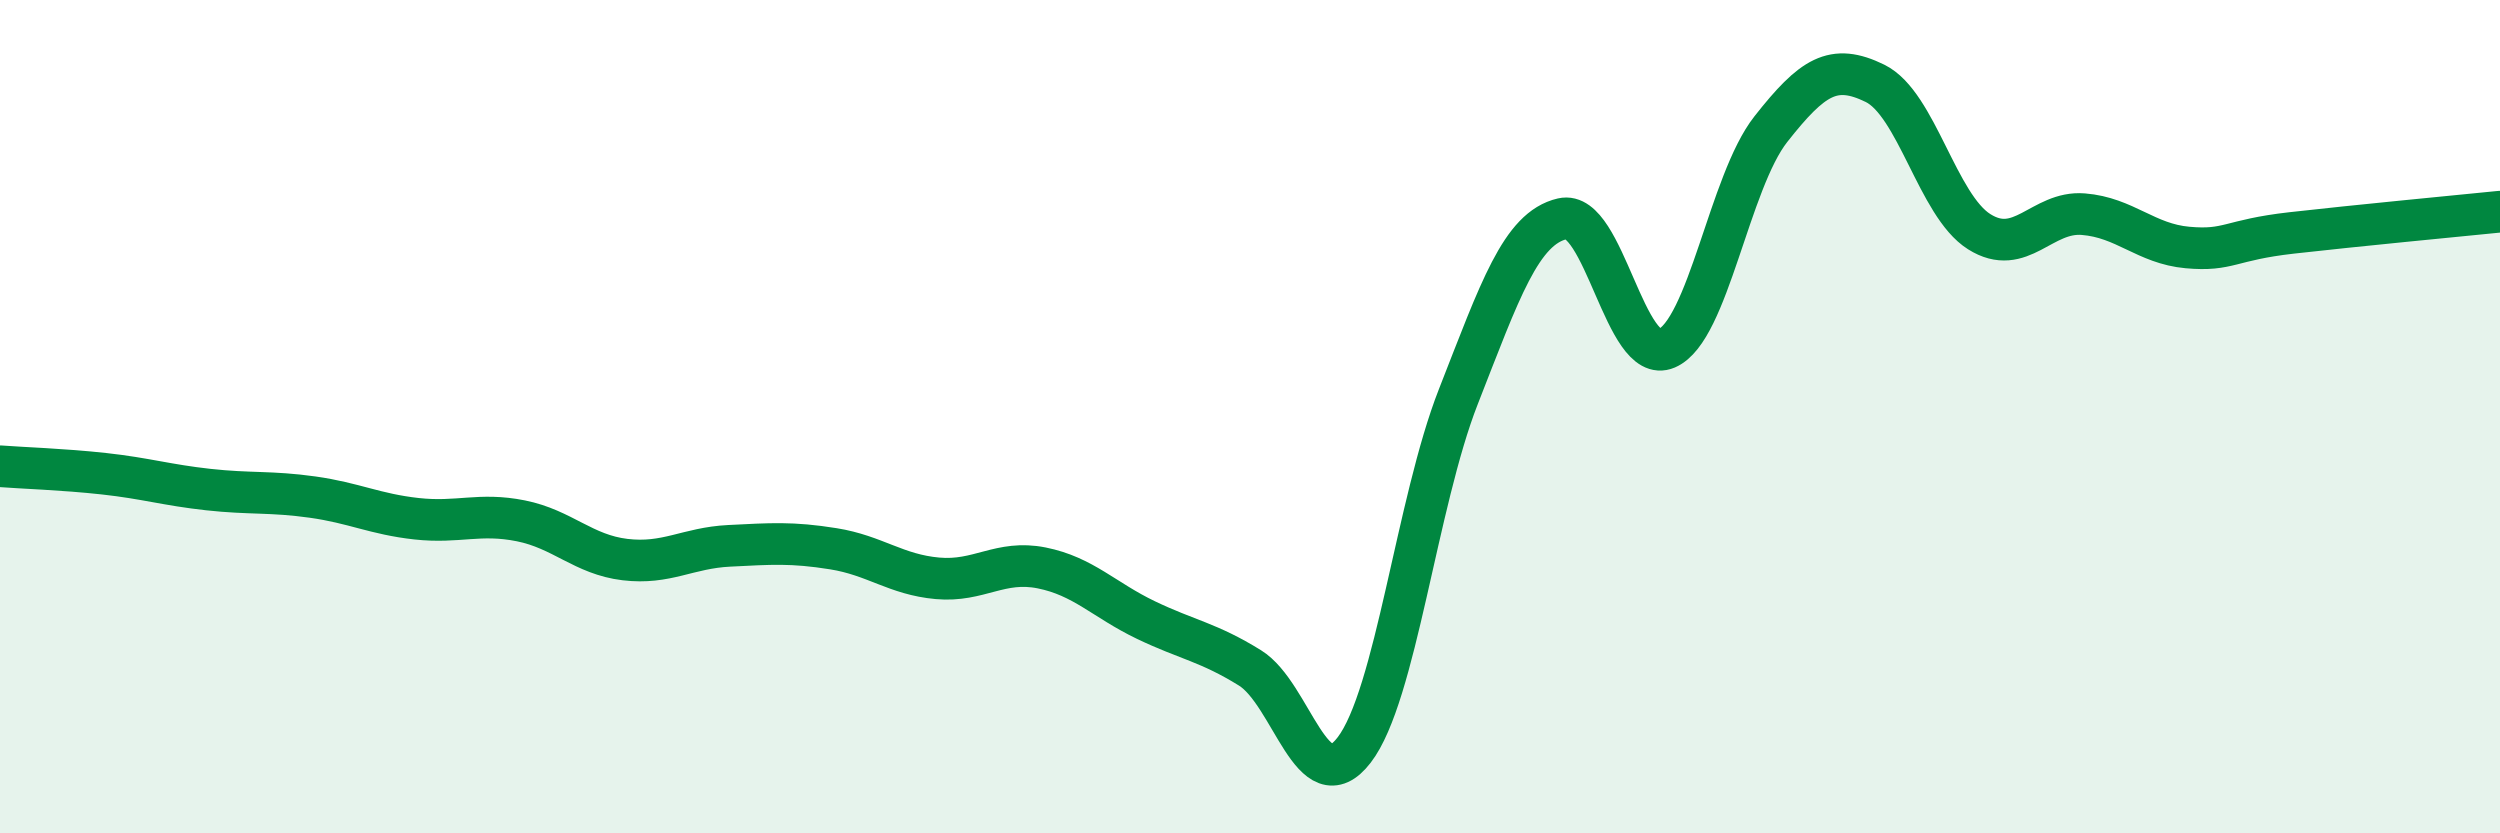 
    <svg width="60" height="20" viewBox="0 0 60 20" xmlns="http://www.w3.org/2000/svg">
      <path
        d="M 0,11.19 C 0.5,11.23 1.5,11.26 2.5,11.37 C 3.5,11.48 4,11.64 5,11.75 C 6,11.86 6.5,11.79 7.5,11.93 C 8.5,12.07 9,12.34 10,12.45 C 11,12.56 11.5,12.3 12.5,12.5 C 13.5,12.7 14,13.31 15,13.43 C 16,13.55 16.5,13.15 17.5,13.1 C 18.5,13.05 19,13.01 20,13.17 C 21,13.33 21.5,13.79 22.5,13.88 C 23.5,13.97 24,13.43 25,13.63 C 26,13.83 26.5,14.4 27.5,14.88 C 28.5,15.36 29,15.41 30,16.03 C 31,16.65 31.5,19.3 32.5,18 C 33.5,16.7 34,12.07 35,9.52 C 36,6.97 36.5,5.48 37.5,5.25 C 38.5,5.02 39,8.79 40,8.36 C 41,7.93 41.5,4.37 42.5,3.1 C 43.5,1.83 44,1.51 45,2 C 46,2.49 46.5,4.93 47.5,5.56 C 48.5,6.19 49,5.06 50,5.14 C 51,5.22 51.5,5.85 52.5,5.94 C 53.5,6.03 53.5,5.76 55,5.59 C 56.5,5.42 59,5.18 60,5.08L60 20L0 20Z"
        fill="#008740"
        opacity="0.1"
        stroke-linecap="round"
        stroke-linejoin="round"
      />
      <path
        d="M 0,11.19 C 0.5,11.23 1.5,11.26 2.5,11.37 C 3.5,11.48 4,11.64 5,11.75 C 6,11.86 6.5,11.79 7.5,11.93 C 8.5,12.07 9,12.34 10,12.45 C 11,12.56 11.5,12.3 12.5,12.5 C 13.5,12.7 14,13.31 15,13.43 C 16,13.55 16.5,13.15 17.5,13.1 C 18.5,13.05 19,13.01 20,13.17 C 21,13.33 21.5,13.79 22.5,13.88 C 23.5,13.97 24,13.43 25,13.63 C 26,13.83 26.5,14.4 27.5,14.88 C 28.5,15.36 29,15.41 30,16.03 C 31,16.65 31.5,19.3 32.5,18 C 33.5,16.7 34,12.07 35,9.52 C 36,6.97 36.5,5.48 37.5,5.25 C 38.5,5.02 39,8.79 40,8.36 C 41,7.93 41.5,4.37 42.5,3.1 C 43.5,1.83 44,1.51 45,2 C 46,2.49 46.5,4.93 47.5,5.56 C 48.5,6.19 49,5.06 50,5.14 C 51,5.22 51.5,5.85 52.5,5.94 C 53.5,6.03 53.5,5.76 55,5.59 C 56.5,5.42 59,5.18 60,5.08"
        stroke="#008740"
        stroke-width="1"
        fill="none"
        stroke-linecap="round"
        stroke-linejoin="round"
      />
    </svg>
  